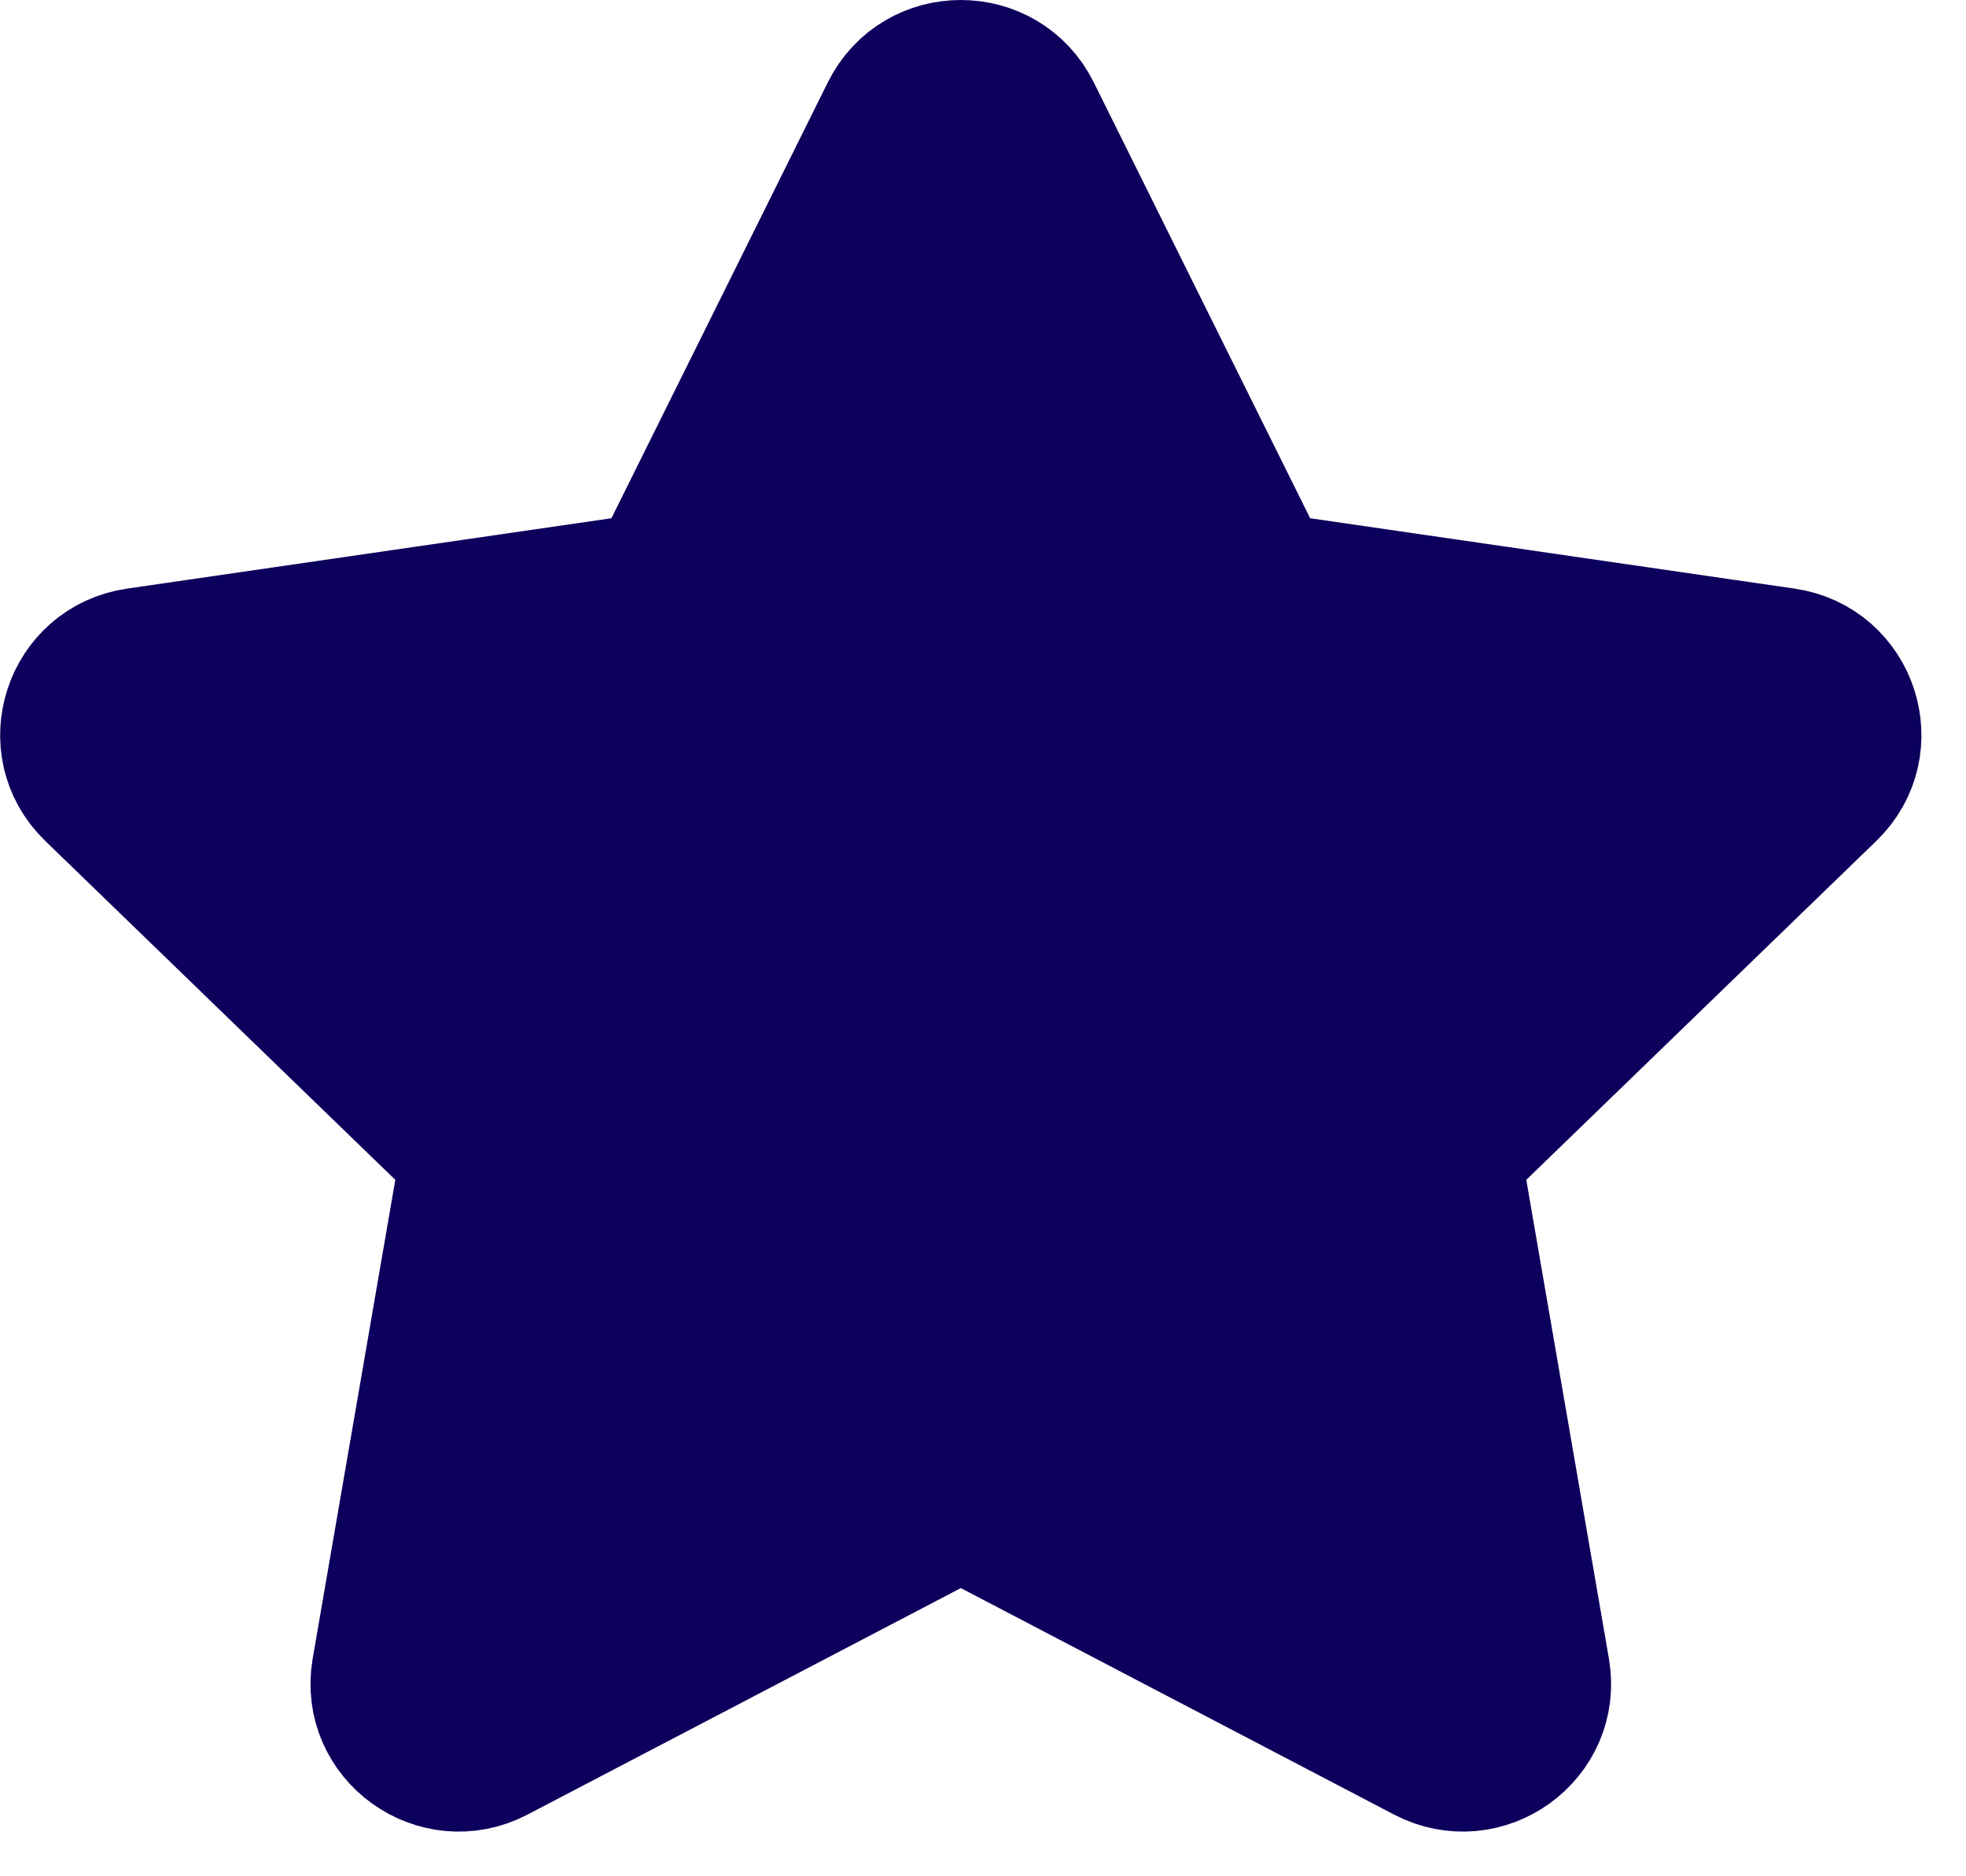 <svg width="22" height="21" viewBox="0 0 22 21" fill="none" xmlns="http://www.w3.org/2000/svg">
<path d="M7.339 6.486L9.936 1.254C10.27 0.582 11.233 0.582 11.567 1.254L14.164 6.486L19.973 7.33C20.718 7.438 21.015 8.349 20.476 8.872L16.273 12.942L17.265 18.691C17.392 19.43 16.613 19.993 15.946 19.644L10.752 16.928L5.557 19.644C4.89 19.993 4.111 19.43 4.238 18.691L5.23 12.942L1.027 8.872C0.488 8.349 0.785 7.438 1.53 7.33L7.339 6.486Z" fill="#0C005C" stroke="#0C005C" stroke-width="1.5" stroke-linecap="round" stroke-linejoin="round"/>
</svg>

